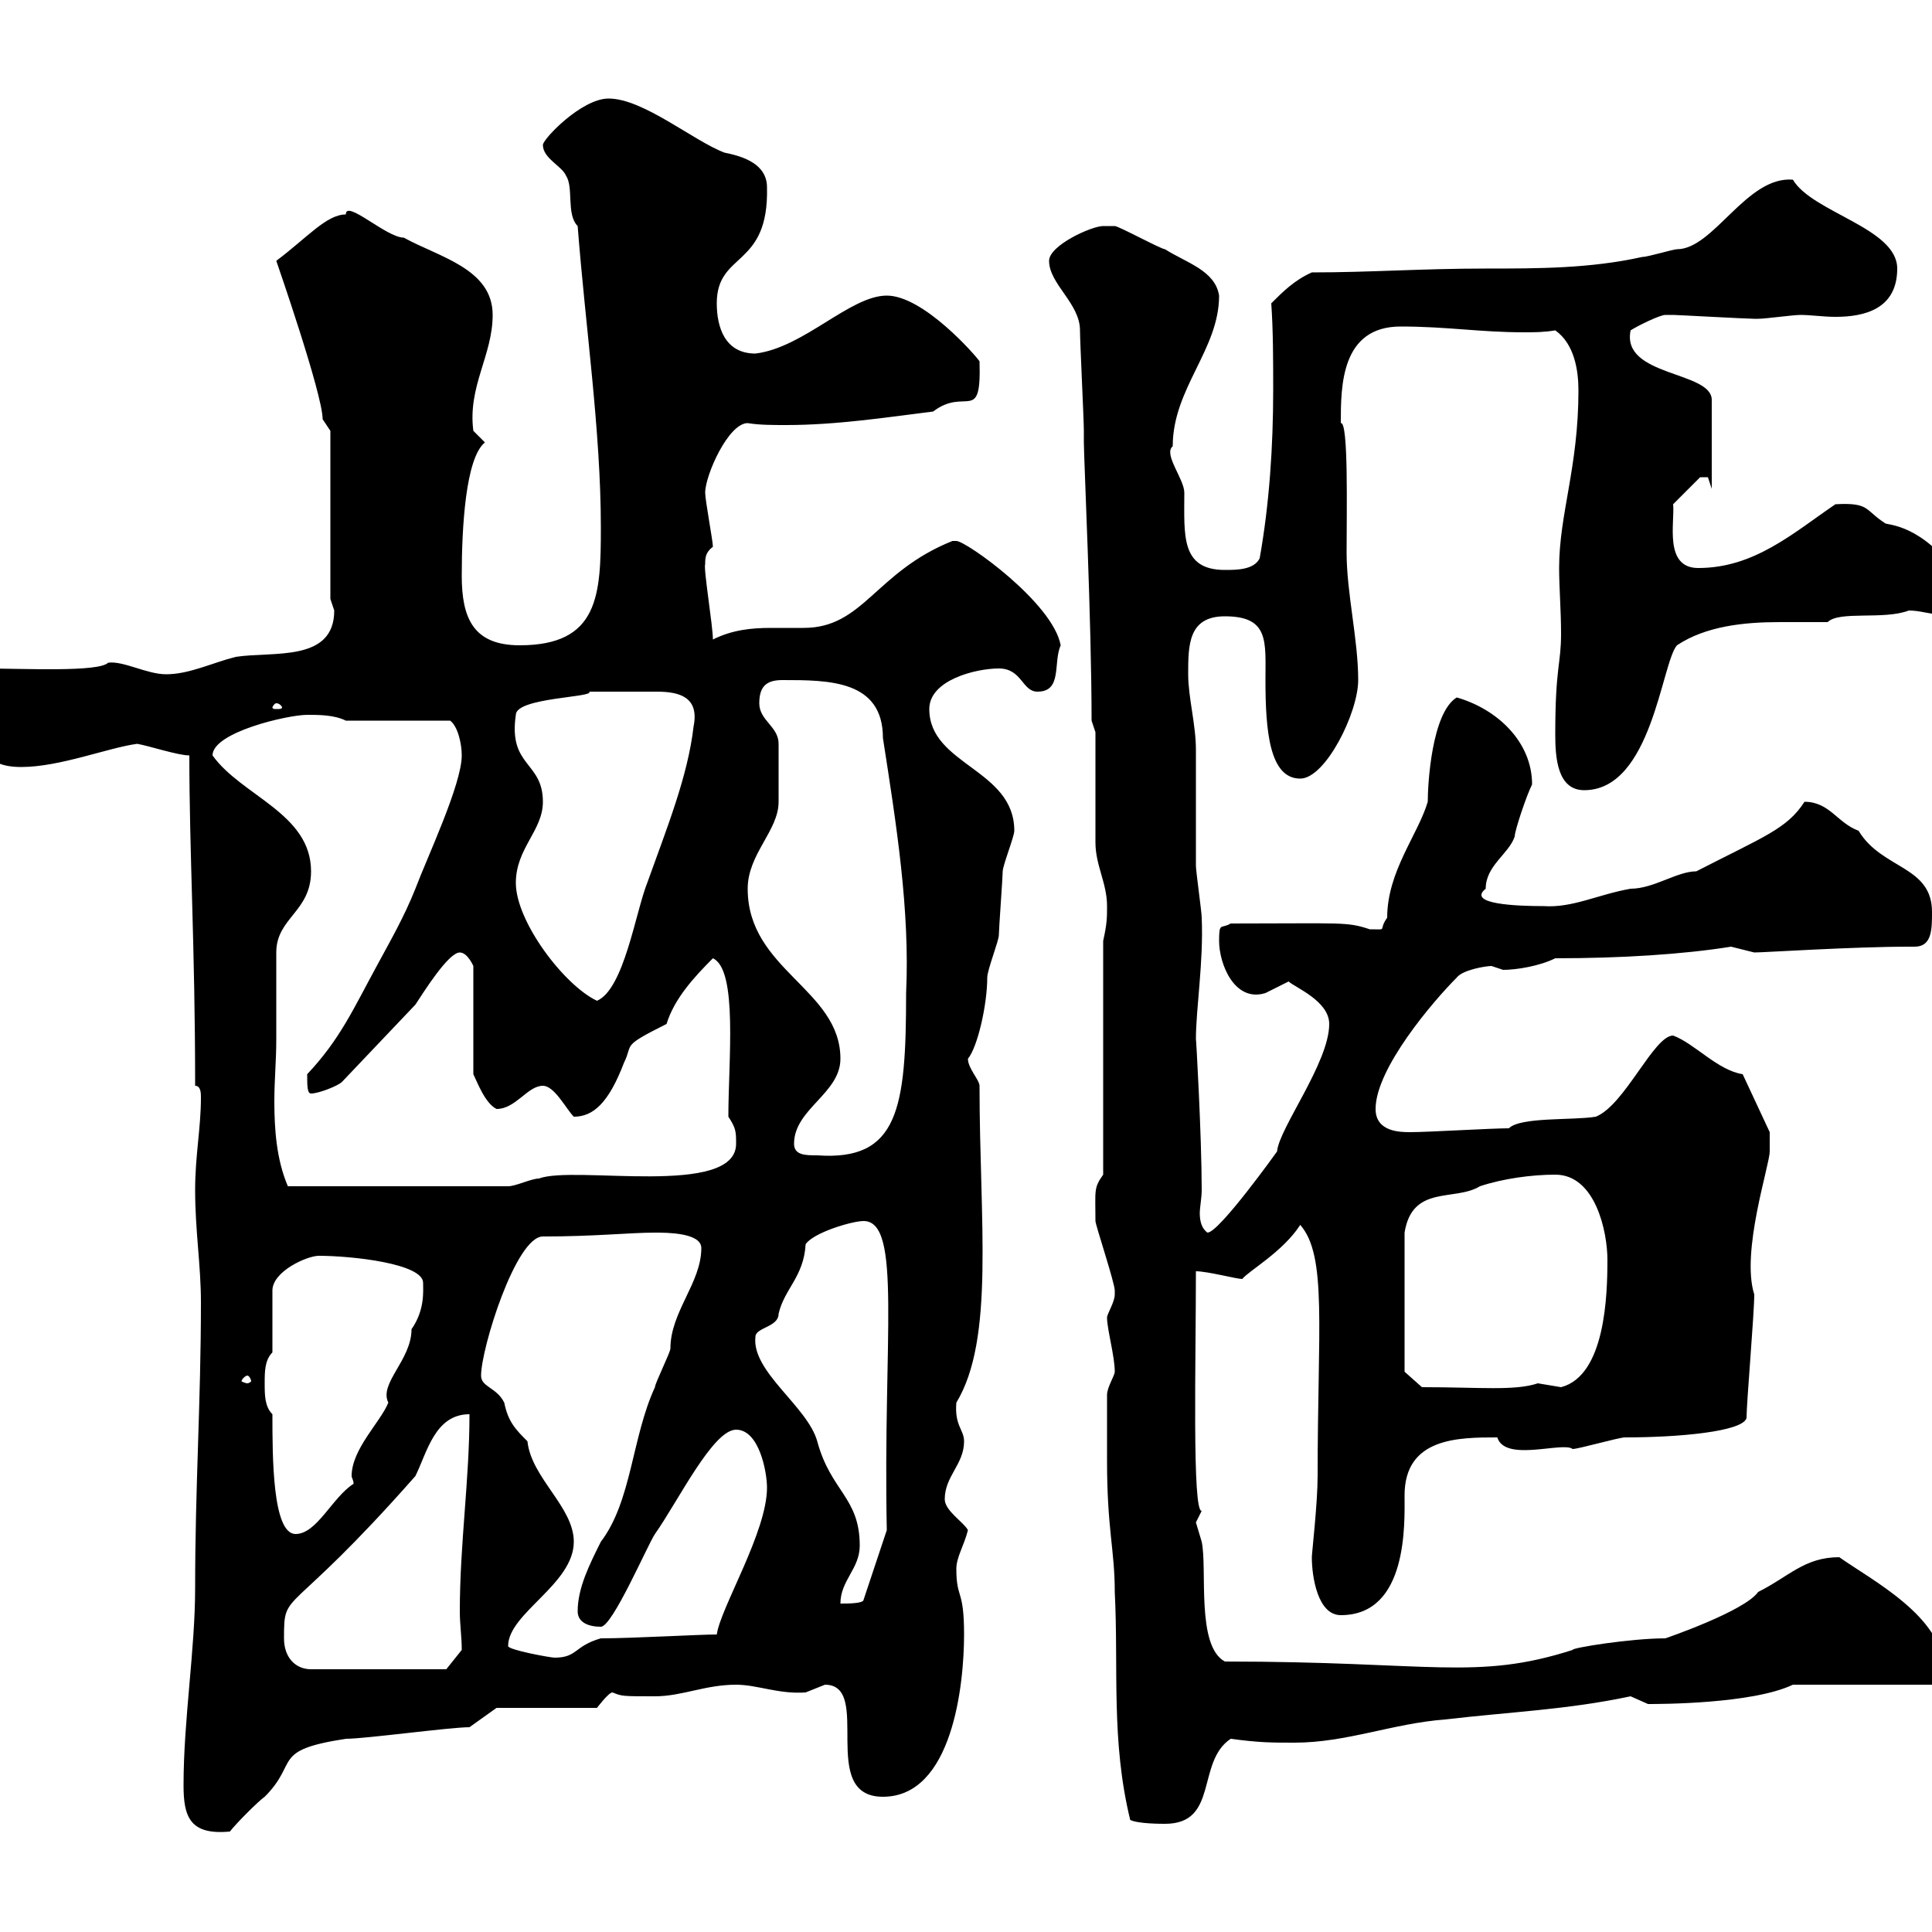 <svg xmlns="http://www.w3.org/2000/svg" xmlns:xlink="http://www.w3.org/1999/xlink" width="300" height="300"><path d="M28.50 277.20C28.50 282 29.40 285 35.70 284.40C36.60 283.20 40.20 279.60 41.10 279C46.50 273.60 42 271.80 53.70 270C56.70 270 69.90 268.20 72.90 268.20L77.10 265.20L92.70 265.20C92.70 265.20 94.50 262.80 95.10 262.80C96.60 263.40 96.60 263.40 101.70 263.40C105.90 263.40 109.50 261.60 114.30 261.60C117.60 261.60 120.90 263.10 125.10 262.80C125.10 262.80 128.10 261.60 128.10 261.60C135.60 261.60 126.90 279 137.10 279C147.90 279 149.70 261.60 149.70 253.80C149.70 246.60 148.50 248.40 148.50 243.60C148.50 241.80 149.70 240 150.30 237.60C149.70 236.40 146.70 234.60 146.70 232.80C146.70 229.20 149.70 227.40 149.70 223.80C149.70 222 148.20 221.40 148.50 217.80C154.50 207.90 152.10 189.60 152.10 168.60C152.10 167.70 150.30 165.90 150.30 164.40C151.80 162.60 153.30 156 153.30 151.80C153.30 150.60 155.10 146.10 155.10 145.20C155.10 144.30 155.70 136.20 155.70 135.30C155.70 134.40 157.50 129.90 157.50 129C157.50 119.40 144.30 118.80 144.30 110.10C144.30 105.60 151.50 103.80 155.10 103.80C158.70 103.80 158.70 107.40 161.10 107.40C165 107.40 163.50 102.90 164.70 100.20C163.50 93.60 150 84 148.50 84C148.50 84 147.90 84 147.90 84C135.90 88.80 134.10 97.50 124.80 97.50C123 97.50 121.50 97.50 119.70 97.50C116.70 97.50 113.70 97.80 110.70 99.30C110.70 97.20 109.20 88.20 109.50 87.60C109.50 86.70 109.50 85.80 110.70 84.90C110.70 84 109.50 77.70 109.50 76.50C109.50 73.80 113.10 65.70 116.10 65.70C117.90 66 120 66 122.10 66C129.90 66 137.70 64.80 144.90 63.90C150 60 152.40 66 152.10 56.10C151.50 55.20 143.40 45.90 137.70 45.90C132 45.90 124.80 54 117.30 54.90C112.50 54.90 111.30 50.70 111.30 47.10C111.30 39 119.40 41.70 119.10 29.10C119.10 25.50 115.50 24.30 112.50 23.70C107.70 21.90 99.90 15.30 94.50 15.30C90.30 15.30 84.30 21.60 84.30 22.50C84.30 24.60 87.30 25.80 87.90 27.30C89.10 29.10 87.90 33.30 89.70 35.10C90.90 50.70 93.30 66.90 93.30 81.90C93.30 92.40 93 100.20 80.70 100.20C73.50 100.20 71.70 96 71.70 89.40C71.70 81.90 72.30 71.10 75.30 68.70L73.50 66.90C72.60 60 76.50 55.20 76.50 48.90C76.50 41.70 68.10 39.90 62.70 36.90C60 36.90 53.70 30.90 53.70 33.30C50.70 33.30 47.70 36.90 42.90 40.50C42.90 40.50 50.10 61.20 50.10 65.10C50.10 65.10 51.30 66.90 51.30 66.90L51.30 93C51.30 93 51.90 94.80 51.90 94.80C51.90 102.90 42.30 101.10 36.60 102C33 102.90 29.40 104.70 25.80 104.70C22.80 104.70 19.20 102.60 16.80 102.90C15.30 104.40 3.90 103.80-3 103.80C-4.80 104.70-5.70 107.40-5.70 109.20C-3.30 115.80-2.70 119.10 3.30 119.10C9.30 119.10 16.80 116.10 21.30 115.50C23.10 115.80 27.60 117.30 29.40 117.30C29.40 132.60 30.30 147 30.30 168.60C31.20 168.60 31.20 169.80 31.20 170.40C31.20 175.20 30.30 179.40 30.30 184.80C30.30 191.10 31.20 196.50 31.20 202.20C31.20 217.80 30.30 230.70 30.30 246.60C30.30 256.20 28.50 267 28.50 277.20ZM171.90 226.80C171.90 237.60 173.10 240.60 173.10 247.20C173.70 259.20 172.50 270.30 175.50 282.60C176.70 283.20 180.30 283.20 180.90 283.20C189.30 283.20 185.70 273.60 191.10 270C195.60 270.60 197.40 270.60 201 270.60C209.10 270.60 216.30 267.60 224.40 267C234.60 265.80 243.30 265.50 253.20 263.40C253.20 263.40 255.90 264.60 255.90 264.60C257.70 264.60 272.10 264.60 278.40 261.60L300 261.60C300 261.60 301.80 259.80 301.80 259.20C301.80 251.10 290.70 245.40 285.60 241.80C280.20 241.80 277.80 244.80 273 247.20C270.90 250.20 258.60 254.40 258.60 254.40C253.20 254.40 243.90 255.90 244.20 256.20C229.20 261 222.30 258 190.20 258C185.70 255.60 187.50 243.60 186.60 239.40C186.60 239.40 185.70 236.40 185.70 236.40C185.70 236.40 186.60 234.60 186.60 234.60C185.10 234.90 185.70 211.20 185.70 197.40C187.50 197.40 192 198.60 192.90 198.60C193.80 197.40 199.20 194.40 201.90 190.20C206.10 195 204.60 206.10 204.60 229.20C204.60 233.40 203.70 241.20 203.70 241.80C203.70 244.80 204.60 250.80 208.20 250.80C218.70 250.80 218.10 236.40 218.10 232.20C218.10 223.20 226.50 223.20 232.50 223.20C233.70 227.10 242.70 223.80 244.20 225C245.10 225 251.40 223.20 252.30 223.20C260.70 223.20 270.60 222.30 271.20 220.20C271.20 217.80 272.40 204 272.40 201C270.30 194.40 274.80 180.90 274.80 178.80C274.80 178.80 274.80 177 274.80 175.80L270.60 166.80C266.70 166.20 263.10 162 259.80 160.80C256.80 160.80 252.30 171.60 247.80 173.40C244.20 174 236.10 173.40 234.30 175.20C231.60 175.20 221.70 175.80 219 175.80C217.50 175.80 213.60 175.80 213.60 172.20C213.60 165.90 222.60 155.40 226.20 151.80C227.10 150.60 230.70 150 231.60 150C231.60 150 233.40 150.60 233.40 150.60C235.50 150.60 239.10 150 241.50 148.80C251.70 148.80 261.30 148.20 268.80 147C268.80 147 272.40 147.90 272.40 147.90C273.90 147.90 287.70 147 296.40 147C296.70 147 297.30 147 297.30 147C300 147 300 144.30 300 141.60C300 134.40 292.20 135 288.60 129C285.30 127.80 284.10 124.50 280.20 124.50C277.50 128.70 273.90 129.90 263.40 135.30C260.40 135.30 256.80 138 253.20 138C248.10 138.90 244.20 141 239.70 140.70C235.50 140.70 227.70 140.40 230.70 138C230.70 134.40 234.30 132.60 235.20 129.90C235.20 129 237 123.60 237.90 121.80C237.90 115.20 232.50 110.10 226.20 108.30C222.30 110.70 221.70 121.80 221.70 124.50C220.20 129.60 215.40 135.30 215.40 142.50C213.90 144.60 215.70 144.30 212.70 144.30C209.10 143.10 208.50 143.40 191.10 143.40C189.60 144.30 189.30 143.10 189.30 146.10C189.30 149.70 191.70 155.70 196.50 154.20C196.50 154.20 200.10 152.40 200.10 152.40C201 153.30 206.40 155.40 206.40 159C206.40 165 198.60 175.20 198.30 178.80C198.30 178.80 189.30 191.40 187.50 191.40C186.60 190.80 186.30 189.60 186.30 188.40C186.30 187.50 186.60 186 186.60 184.80C186.60 176.40 185.70 160.50 185.70 161.40C185.70 156.60 186.90 149.40 186.60 142.50C186.60 141.60 185.70 135.30 185.70 134.40C185.70 132.60 185.70 118.20 185.70 116.40C185.70 112.50 184.50 108.30 184.50 104.70C184.50 100.20 184.50 95.70 190.20 95.70C197.10 95.70 196.50 99.60 196.50 105.60C196.50 113.40 197.10 120.90 201.90 120.90C205.80 120.90 210.90 110.70 210.90 105.60C210.90 99.30 209.10 92.10 209.10 85.80C209.10 79.20 209.40 65.40 208.20 65.70C208.20 60 208.20 50.70 217.50 50.70C224.70 50.70 229.80 51.60 236.70 51.60C238.20 51.60 239.70 51.60 241.50 51.30C244.50 53.40 245.10 57.60 245.10 60.60C245.10 72.60 242.10 79.80 242.10 88.20C242.10 91.20 242.40 94.80 242.40 98.40C242.40 103.20 241.50 103.50 241.50 114C241.50 117.60 241.80 122.70 246 122.70C256.50 122.70 258 102.90 260.40 100.20C264.90 97.20 270.90 96.60 276.30 96.60C279.30 96.60 281.70 96.60 283.80 96.60C285.60 94.80 292.50 96.30 296.40 94.80C298.20 94.80 299.70 95.40 301.20 95.40C302.70 95.40 305.70 94.80 305.40 91.20C299.40 81.90 294 81.60 292.80 81.30C289.50 79.20 290.40 78 285 78.30C278.40 82.80 272.40 88.20 263.70 88.20C258.30 88.20 260.10 81 259.80 78.30L264 74.10C264 74.10 264 74.10 265.20 74.10C265.20 74.10 265.80 75.90 265.80 75.90L265.80 62.10C265.80 57.60 251.70 58.50 253.20 51.30C254.10 50.70 257.70 48.90 258.60 48.90C259.80 48.90 259.80 48.90 259.80 48.90C260.40 48.90 271.20 49.50 272.40 49.50C272.40 49.50 272.40 49.50 273 49.50C274.20 49.50 278.40 48.90 279.60 48.90C281.10 48.90 283.20 49.20 285 49.20C289.50 49.20 294.60 48 294.60 41.70C294.60 35.40 281.40 33 278.40 27.90C271.20 27.30 266.10 38.70 260.40 38.70C259.80 38.70 255.90 39.90 255 39.90C246.90 41.70 238.80 41.70 230.70 41.70C220.80 41.70 212.70 42.30 203.70 42.30C201 43.50 199.20 45.30 197.40 47.10C197.70 51.30 197.70 56.10 197.70 60.60C197.70 69.30 197.10 78.30 195.60 86.70C194.70 88.50 192 88.50 190.20 88.50C183.30 88.50 183.90 83.10 183.90 76.50C183.90 74.40 180.60 70.50 182.10 69.30C182.10 60.30 189.30 54.30 189.30 45.90C188.70 42 184.20 40.80 180.90 38.70C180.30 38.70 173.70 35.10 173.10 35.10C173.10 35.10 171.90 35.10 171.30 35.10C169.50 35.10 162.90 38.10 162.90 40.50C162.90 44.10 167.70 47.10 167.70 51.30C167.70 53.10 168.30 65.10 168.30 66.90C168.30 66.90 168.30 68.70 168.30 68.70C168.30 71.10 169.50 96.60 169.50 111.90L170.10 113.70C170.10 116.40 170.10 128.10 170.10 130.80C170.10 134.40 171.90 137.10 171.90 140.70C171.90 142.50 171.90 143.40 171.30 146.10L171.30 182.40C169.80 184.50 170.10 184.80 170.10 189.60C170.10 190.20 173.10 199.20 173.10 200.40C173.10 200.40 173.10 200.40 173.10 201C173.10 202.20 171.90 204 171.90 204.60C171.90 206.40 173.10 210.60 173.10 213C173.10 213.60 171.90 215.40 171.90 216.60C171.90 218.40 171.90 225 171.90 226.80ZM44.10 254.40C44.10 246.60 44.40 252 64.50 229.20C66.30 225.60 67.50 219.60 72.90 219.60C72.90 229.80 71.40 239.70 71.40 250.20C71.40 252.30 71.70 254.10 71.70 256.20L69.30 259.20L48.30 259.20C45.90 259.20 44.10 257.40 44.10 254.40ZM78.90 255.60C78.90 250.50 89.10 246 89.10 239.40C89.10 234 82.50 229.50 81.90 223.80C80.10 222 78.90 220.80 78.30 217.80C77.10 215.40 74.70 215.40 74.70 213.60C74.70 209.40 80.10 192 84.30 192C92.40 192 97.80 191.40 101.70 191.40C103.50 191.40 108.90 191.40 108.90 193.80C108.90 199.20 104.10 203.70 104.10 209.40C104.10 210 101.70 214.80 101.70 215.40C98.10 223.20 98.10 233.10 93.30 239.40C91.50 243 89.70 246.60 89.70 250.20C89.70 252 91.50 252.60 93.30 252.60C95.10 252.60 100.50 240 101.70 238.20C105.30 233.10 110.70 222 114.30 222C117.90 222 119.10 228.60 119.10 231C119.10 237.90 111.90 249.60 111.30 253.80C108.60 253.80 98.10 254.40 93.30 254.40C89.10 255.60 89.70 257.40 86.10 257.40C85.50 257.40 78.90 256.20 78.90 255.60ZM133.50 240C133.50 232.50 129 231.60 126.90 223.80C125.40 218.40 116.70 213 117.30 207.60C117.30 206.10 120.90 206.10 120.90 204C121.80 200.10 124.80 198.30 125.10 193.20C126.30 191.40 132.30 189.60 134.10 189.60C140.10 189.60 137.10 207.90 137.70 237.60L134.10 248.40C134.10 249 131.70 249 130.50 249C130.50 245.40 133.50 243.60 133.50 240ZM42.30 219.60C41.10 218.40 41.10 216.60 41.10 214.80C41.10 213 41.10 211.20 42.30 210L42.30 200.40C42.30 197.40 47.70 195 49.50 195C54.60 195 65.70 196.20 65.70 199.20C65.70 200.40 66 203.40 63.90 206.40C63.90 211.20 58.80 214.80 60.30 217.80C59.10 220.80 54.60 225 54.60 229.20C54.60 229.50 54.90 229.80 54.90 230.40C51.60 232.50 49.20 238.20 45.90 238.20C42.30 238.20 42.30 226.20 42.30 219.60ZM218.10 213L218.10 191.40C219.30 183.90 225.90 186.60 229.80 184.20C233.40 183 237.90 182.40 241.50 182.40C247.80 182.40 249.60 191.40 249.60 195.60C249.60 201 249.30 213.60 242.40 215.40C242.40 215.40 238.80 214.80 238.80 214.80C235.20 216 229.80 215.40 220.80 215.40ZM38.40 213.60C38.70 213.60 39 214.20 39 214.50C39 214.50 38.70 214.80 38.40 214.80C38.10 214.80 37.50 214.50 37.50 214.50C37.50 214.20 38.10 213.60 38.40 213.60ZM42.90 161.40C42.90 159.60 42.90 150 42.90 147.90C42.90 142.50 48.30 141.60 48.30 135.30C48.30 126.30 37.50 123.60 33 117.30C33 113.70 44.70 111 47.70 111C49.50 111 51.90 111 53.70 111.90L69.90 111.90C71.10 112.80 71.70 115.50 71.70 117.30C71.70 121.80 66.30 133.20 64.50 138C62.70 142.50 60.60 146.10 58.50 150C54.90 156.60 52.80 161.40 47.70 166.80C47.70 168.60 47.70 169.80 48.30 169.80C49.50 169.80 52.50 168.60 53.10 168L64.50 156C65.70 154.20 69.60 147.90 71.40 147.90C72.60 147.90 73.50 150 73.50 150L73.50 166.80C74.10 168 75.30 171.30 77.10 172.20C80.10 172.20 81.90 168.60 84.30 168.60C86.10 168.60 87.90 172.20 89.10 173.40C92.10 173.40 94.50 171.30 96.90 165C98.40 162 96.30 162.60 103.50 159C104.70 155.10 107.70 151.80 110.70 148.80C114.60 150.60 113.10 164.70 113.10 173.40C114.30 175.20 114.30 175.80 114.30 177.60C114.30 186 89.10 180.90 83.70 183C82.50 183 80.10 184.20 78.90 184.20L44.70 184.20C42.90 180 42.60 175.20 42.60 171C42.60 167.70 42.90 164.70 42.90 161.40ZM123.30 177.60C123.30 172.20 130.50 169.80 130.50 164.40C130.50 153.60 116.10 150.60 116.10 138C116.10 132.60 120.90 129 120.90 124.50C120.90 122.40 120.90 117.30 120.90 115.50C120.90 112.80 117.90 111.90 117.90 109.20C117.90 106.50 119.10 105.60 121.50 105.60C128.70 105.60 137.10 105.60 137.10 114.60C139.20 128.10 141.30 141.30 140.70 154.20C140.70 172.20 139.50 180.30 126.90 179.40C125.10 179.40 123.30 179.40 123.30 177.60ZM80.10 137.10C80.10 131.70 84.30 129 84.30 124.50C84.30 118.20 78.90 119.10 80.10 111C80.10 108.30 92.40 108.30 91.50 107.40C93 107.40 99.30 107.40 102 107.40C105.60 107.40 108.60 108.30 107.70 112.80C106.80 120.60 103.50 128.70 100.50 137.10C98.70 141.60 96.90 153.60 92.70 155.40C87.60 153 80.10 143.10 80.10 137.10ZM42.90 109.20C43.50 109.20 43.80 109.80 43.80 109.80C43.80 110.10 43.50 110.10 42.90 110.10C42.60 110.10 42.30 110.10 42.30 109.80C42.30 109.80 42.60 109.20 42.90 109.20Z"/></svg>